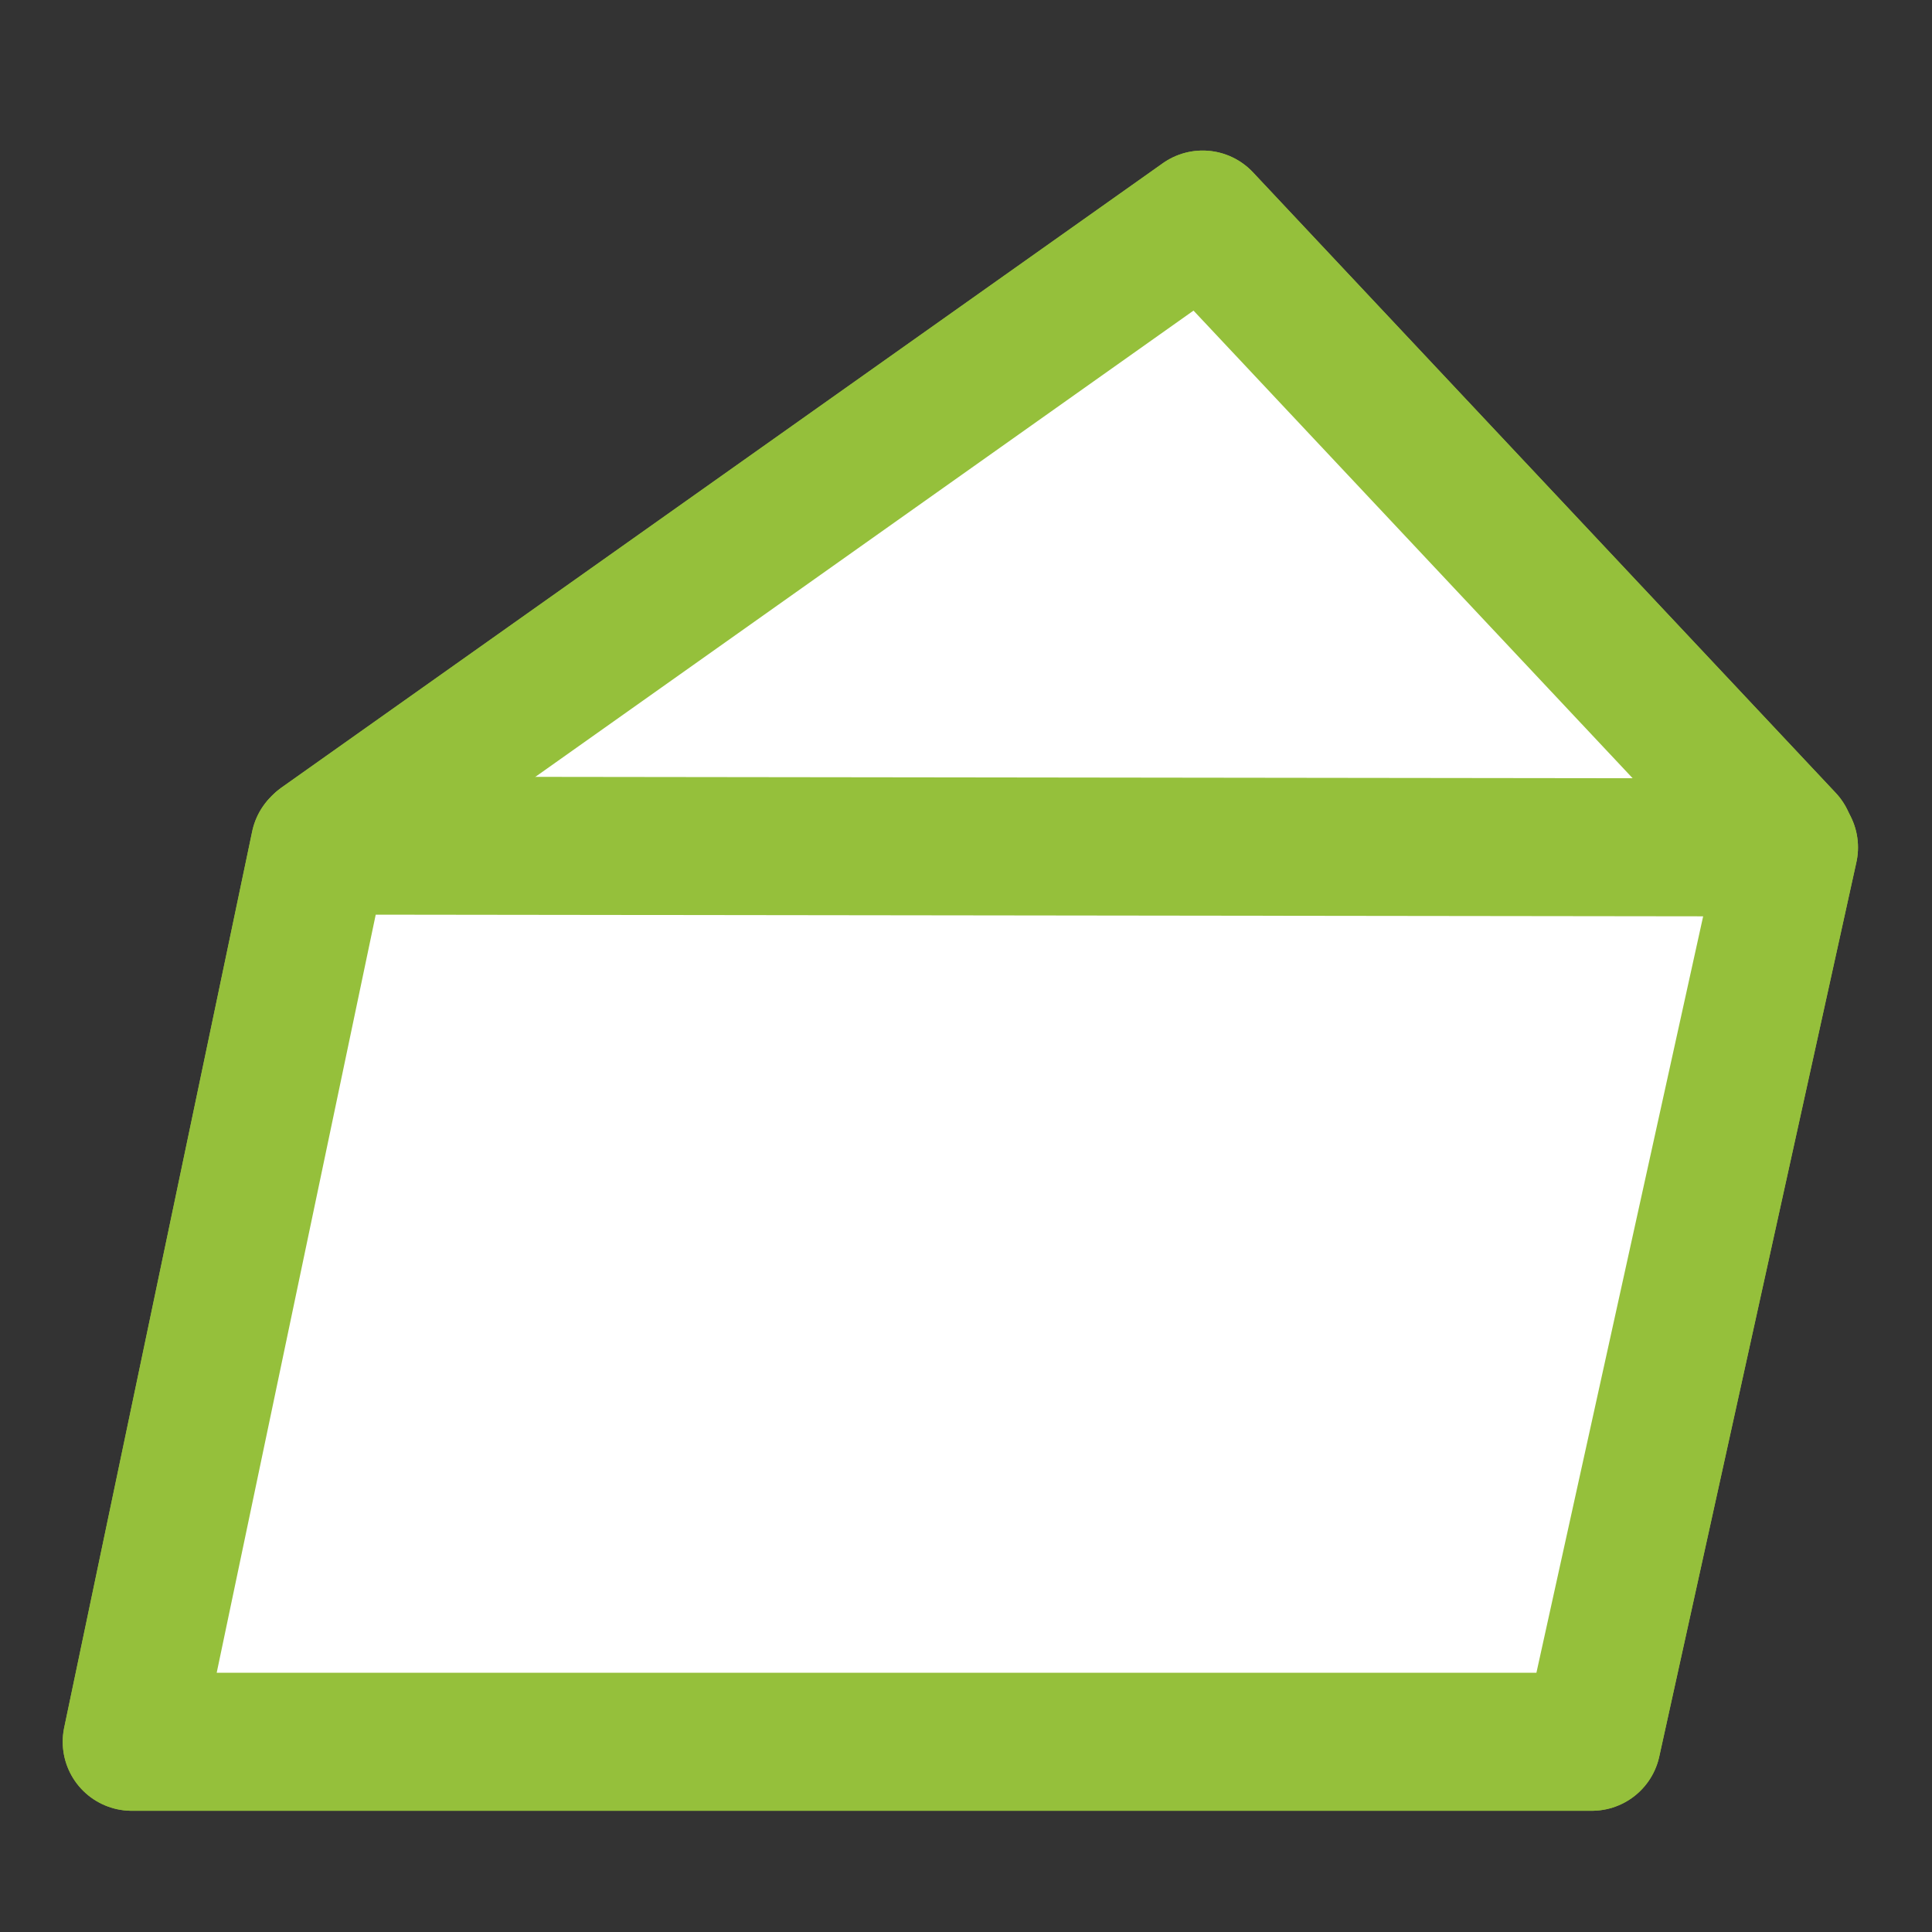 <svg width="56" height="56" viewBox="0 0 56 56" xmlns="http://www.w3.org/2000/svg"><rect x="0" y="0" width="56" height="56" fill="#333333" stroke="none"/><g fill="none" fill-rule="evenodd"><path fill="#FFF" d="M9.32 24.457L34.86 6.364 51.75 24.35"/><path stroke="#95C03B" stroke-width="4" stroke-linecap="round" stroke-linejoin="round" d="M9.32 24.457L34.86 6.364 51.75 24.35"/><path fill="#FFF" d="M3.818 50.486h42.323l5.714-25.923-42.588-.053z"/><path stroke="#95C03B" stroke-width="4" stroke-linejoin="round" d="M3.818 50.486h42.323l5.714-25.923-42.588-.053z"/><path fill="#FFF" d="M9.32 24.457L34.86 6.364 51.75 24.35"/><path stroke="#95C03B" stroke-width="4" stroke-linecap="round" stroke-linejoin="round" d="M9.32 24.457L34.86 6.364 51.75 24.35"/><path fill="#FFF" d="M3.818 50.486h42.323l5.714-25.923-42.588-.053z"/><path stroke="#95C03B" stroke-width="4" stroke-linejoin="round" d="M3.818 50.486h42.323l5.714-25.923-42.588-.053z"/></g></svg>